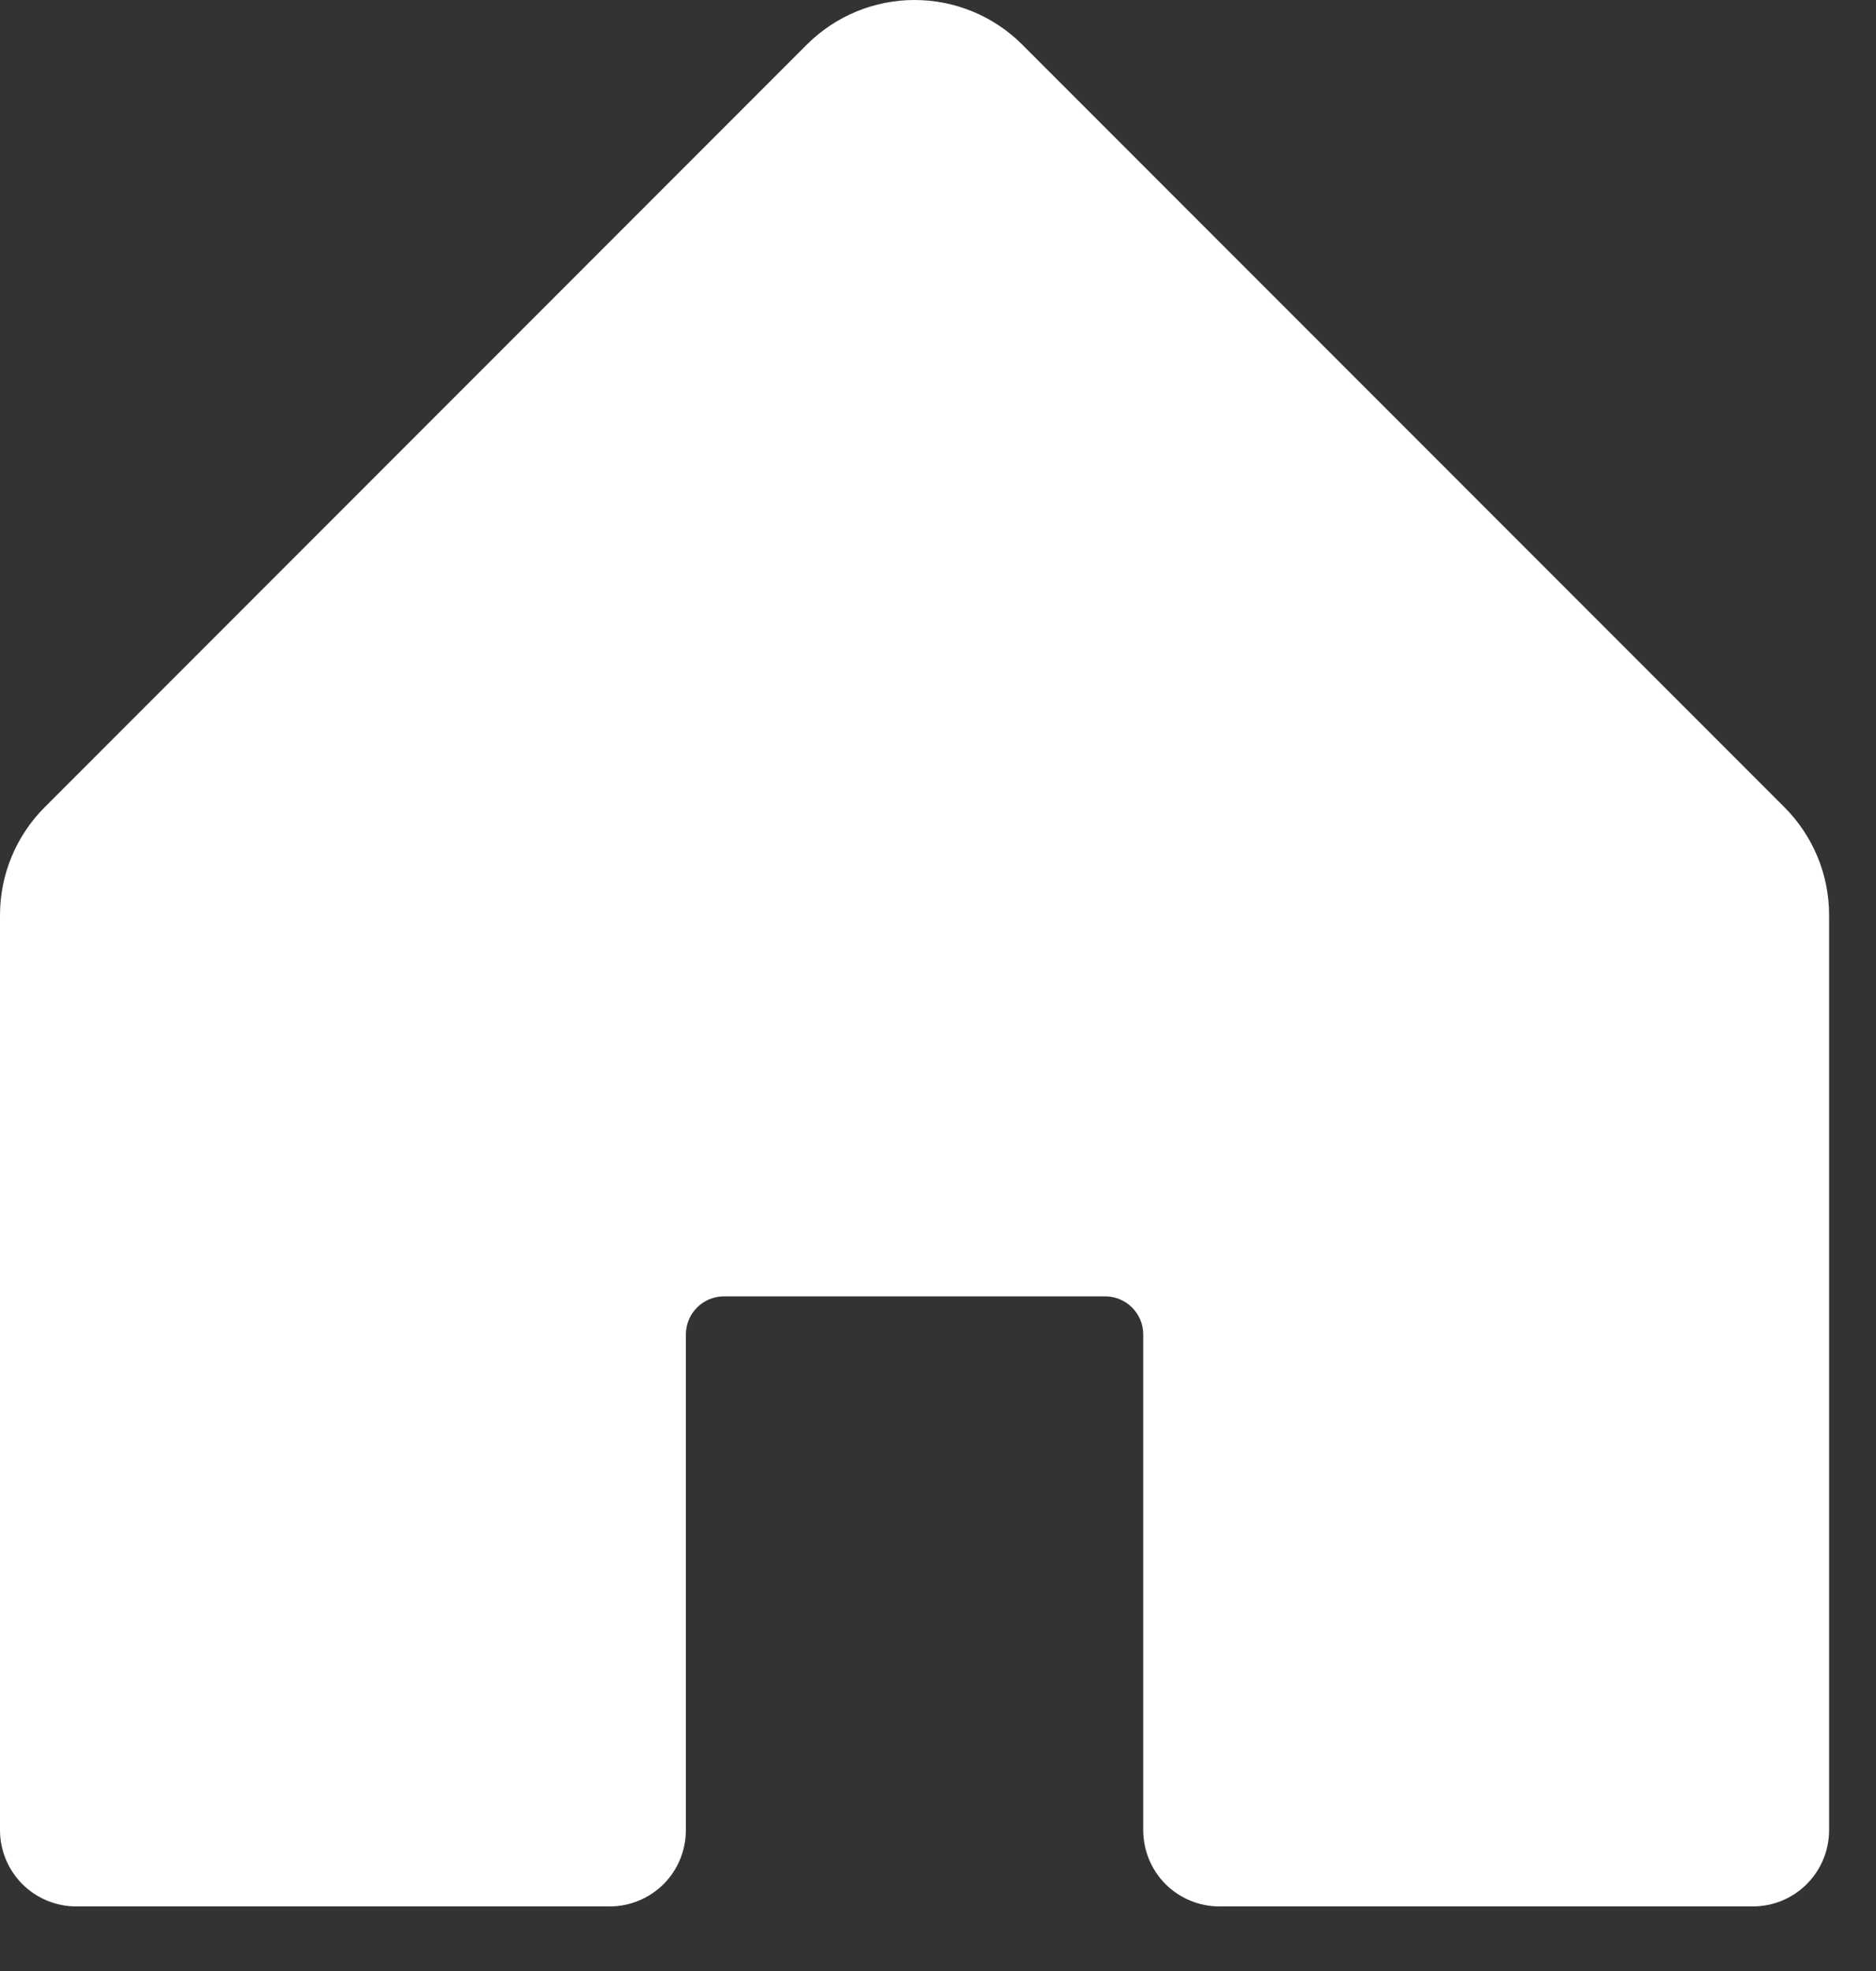 <svg width="20" height="21" viewBox="0 0 20 21" fill="none" xmlns="http://www.w3.org/2000/svg">
<rect x="0" y="0" width="20" height="21" fill="#333333" stroke="none"/>
<path d="M19.5 9.749V19.499C19.5 19.715 19.414 19.921 19.262 20.074C19.11 20.226 18.903 20.312 18.688 20.312H13C12.784 20.312 12.578 20.226 12.425 20.074C12.273 19.921 12.188 19.715 12.188 19.499V14.218C12.188 14.11 12.145 14.007 12.069 13.931C11.992 13.854 11.889 13.812 11.781 13.812H7.719C7.611 13.812 7.508 13.854 7.431 13.931C7.355 14.007 7.312 14.11 7.312 14.218V19.499C7.312 19.715 7.227 19.921 7.075 20.074C6.922 20.226 6.715 20.312 6.5 20.312H0.812C0.597 20.312 0.39 20.226 0.238 20.074C0.086 19.921 0 19.715 0 19.499V9.749C0 9.318 0.172 8.905 0.476 8.601L8.601 0.476C8.906 0.171 9.319 0 9.75 0C10.181 0 10.594 0.171 10.899 0.476L19.024 8.601C19.328 8.905 19.5 9.318 19.5 9.749Z" fill="white"/>
</svg>
